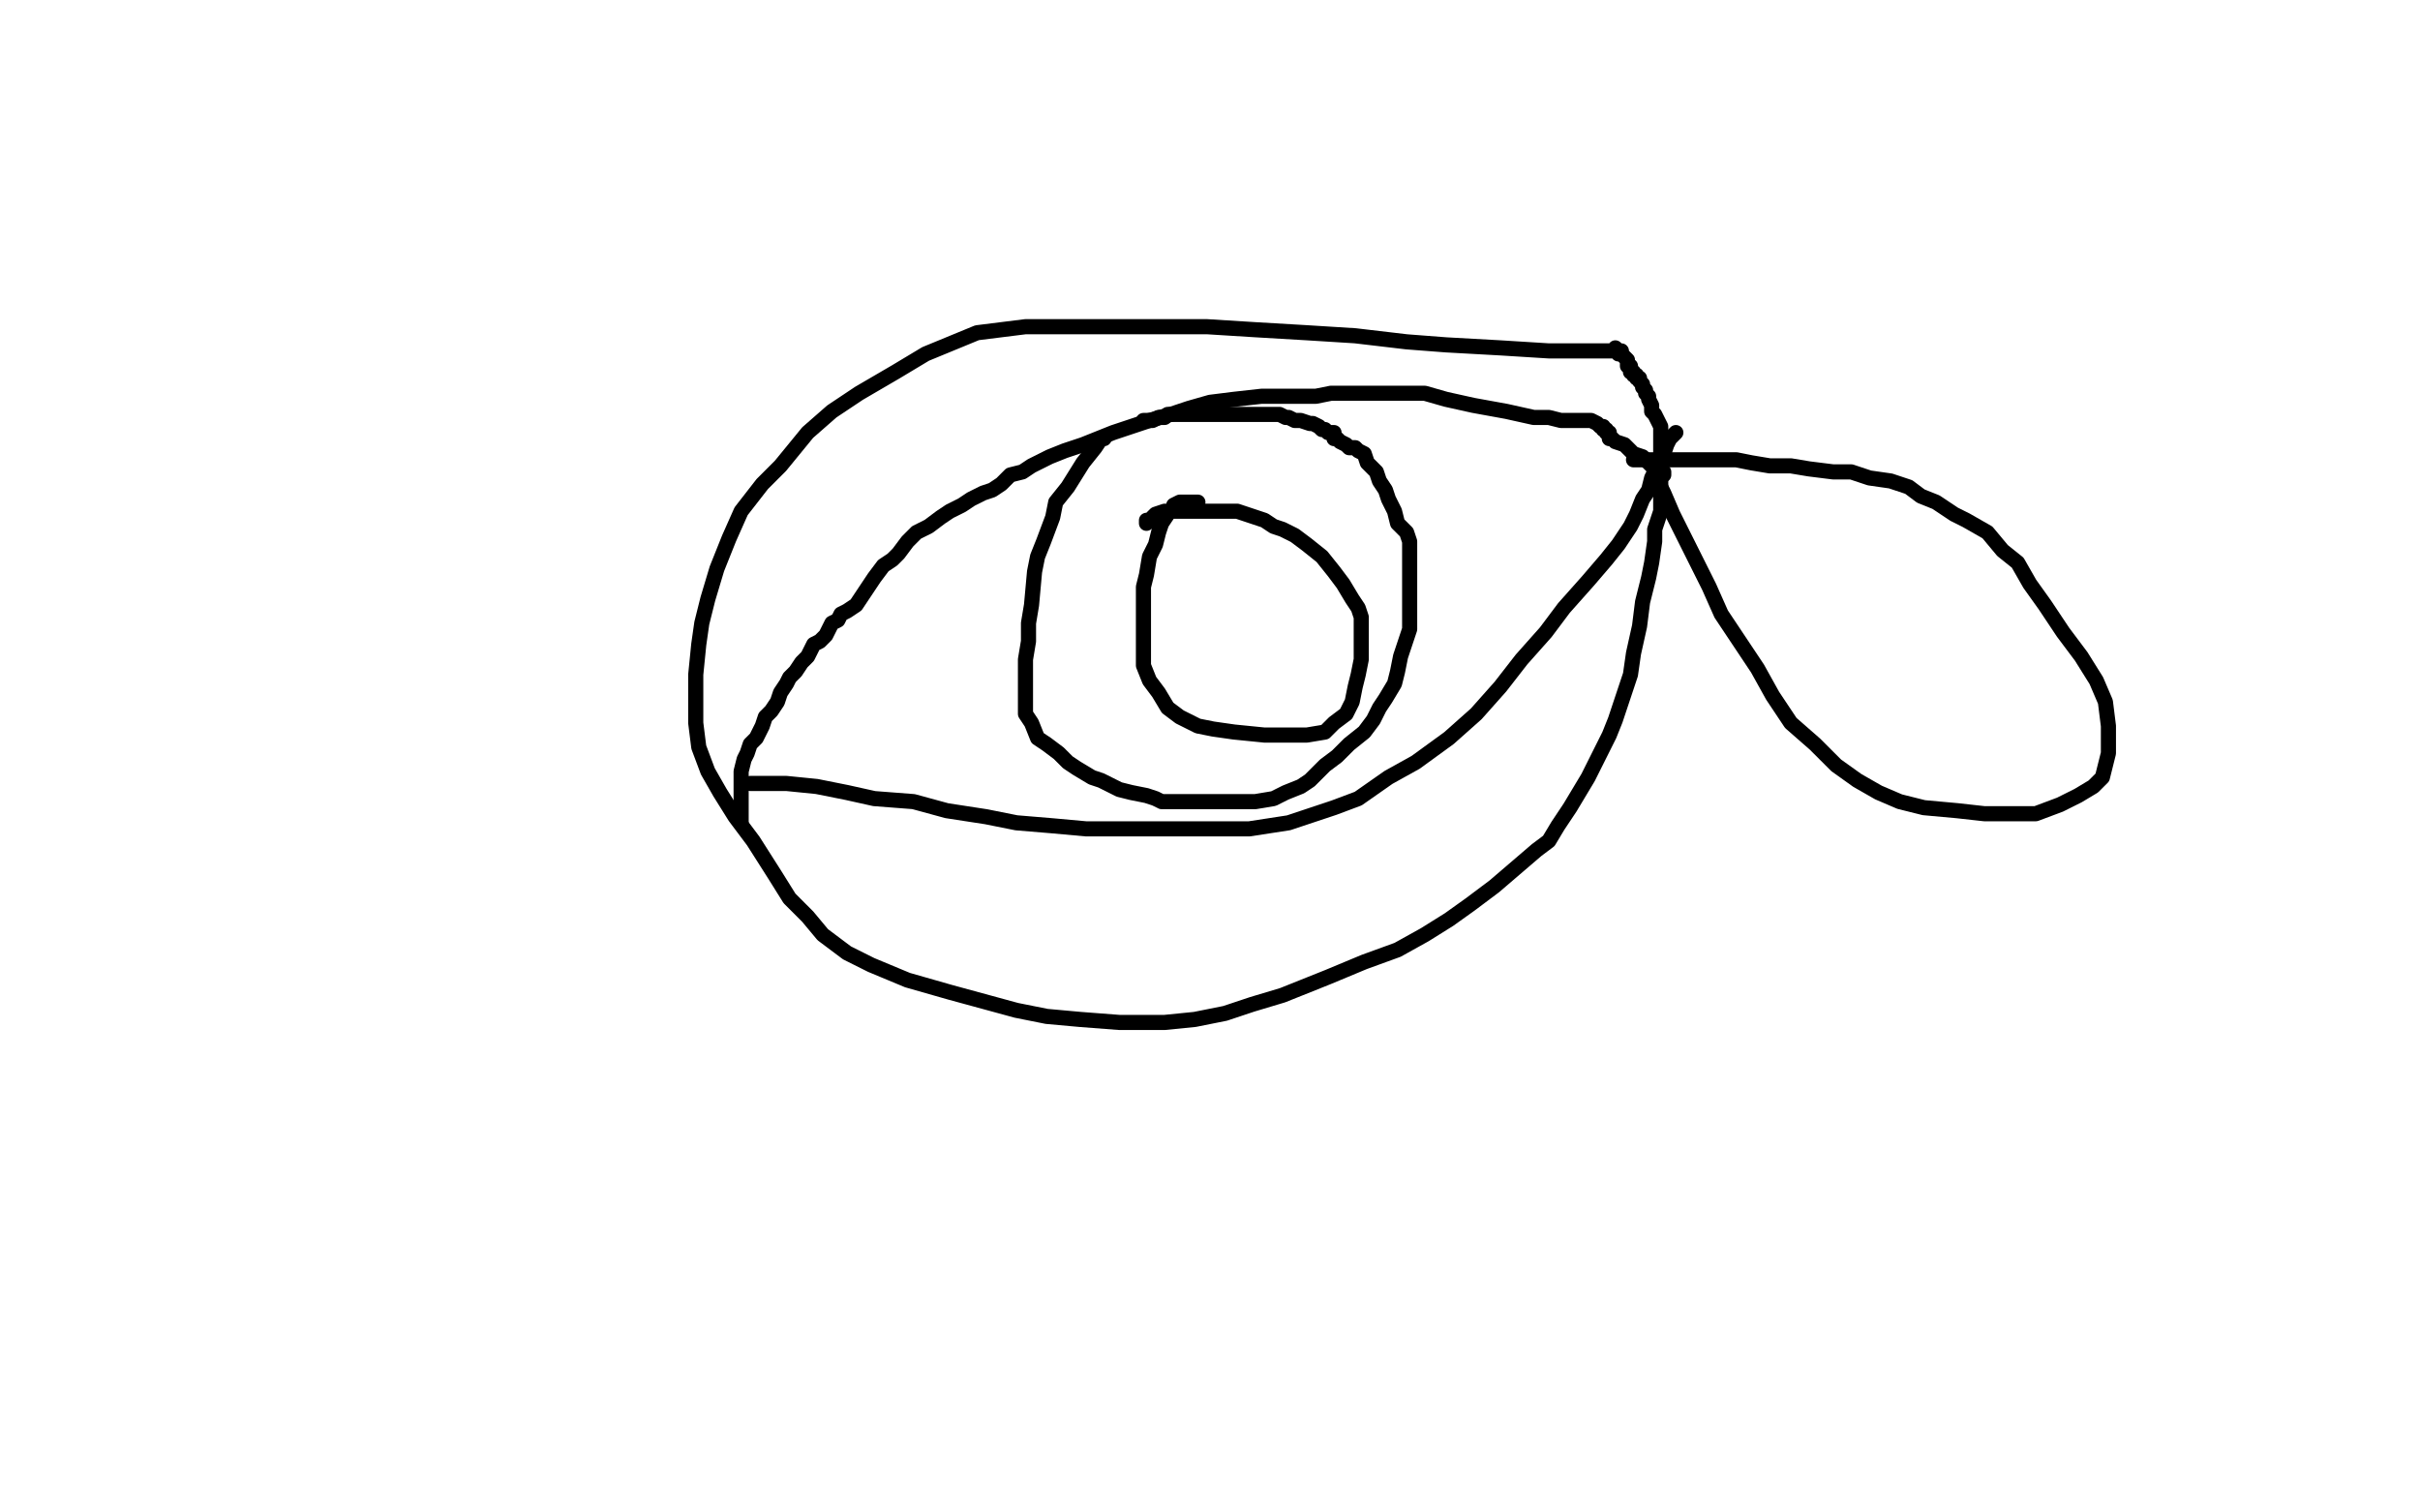 <?xml version="1.0" standalone="no"?>
<!DOCTYPE svg PUBLIC "-//W3C//DTD SVG 1.1//EN"
"http://www.w3.org/Graphics/SVG/1.1/DTD/svg11.dtd">

<svg width="800" height="500" version="1.1" xmlns="http://www.w3.org/2000/svg" xmlns:xlink="http://www.w3.org/1999/xlink" style="stroke-antialiasing: false"><desc>This SVG has been created on https://colorillo.com/</desc><rect x='0' y='0' width='800' height='500' style='fill: rgb(255,255,255); stroke-width:0' /><polyline points="536,116 533,116 533,116 526,116 526,116 518,116 518,116 512,116 512,116 496,115 496,115 478,114 478,114 465,113 448,111 432,110 415,109 399,108 384,108 369,108 356,108 339,108 323,110 306,117 296,123 284,130 275,136 267,143 258,154 252,160 245,169 241,178 237,188 234,198 232,206 231,213 230,223 230,231 230,239 231,247 234,255 238,262 243,270 249,278 256,289 261,297 267,303 272,309 280,315 288,319 300,324 314,328 325,331 336,334 346,336 357,337 370,338 385,338 395,337 405,335 414,332 424,329 439,323 451,318 462,314 471,309 479,304 486,299 494,293 501,287 508,281 512,278 515,273 519,267 522,262 525,257 529,249 532,243 534,238 537,229 539,223 540,216 542,207 543,199 545,191 546,186 547,179 547,175 548,172 549,169 549,165 549,161 549,158 549,154 549,151 549,148 549,146 549,143 549,141 548,139 547,137 546,136 546,134 545,132 545,131 544,130 544,129 543,128 543,127 542,126 542,125 541,125 541,124 540,124 540,123 539,123 539,122 539,121 538,121 538,119 537,118 536,117 535,117 535,116 534,115" style="fill: none; stroke: #000000; stroke-width: 5; stroke-linejoin: round; stroke-linecap: round; stroke-antialiasing: false; stroke-antialias: 0; opacity: 1.0"/>
<polyline points="245,272 245,271 245,271 245,267 245,267 245,263 245,263 245,260 245,260 245,257 245,257 245,255 245,255 246,251 247,249 248,246 250,244 251,242 252,240 253,237 255,235 257,232 258,229 260,226 261,224 263,222 265,219 267,217 269,213 271,212 273,210 274,208 275,206 277,205 278,203 280,202 283,200 285,197 287,194 289,191 292,187 295,185 297,183 300,179 303,176 307,174 311,171 314,169 318,167 321,165 325,163 328,162 331,160 334,157 338,156 341,154 347,151 352,149 358,147 363,145 368,143 374,141 380,139 387,137 393,135 400,133 408,132 417,131 426,131 435,131 440,130 447,130 452,130 457,130 460,130 465,130 471,130 478,132 487,134 498,136 507,138 512,138 516,139 519,139 524,139 526,139 528,140 529,141 530,141 530,142 531,142 531,143 532,143 532,144 532,145 533,145 534,146 537,147 540,150 543,151 545,153 546,154 547,155 549,156 550,156 550,157" style="fill: none; stroke: #000000; stroke-width: 5; stroke-linejoin: round; stroke-linecap: round; stroke-antialiasing: false; stroke-antialias: 0; opacity: 1.0"/>
<polyline points="248,259 249,259 249,259 253,259 253,259 260,259 260,259 270,260 270,260 280,262 280,262 289,264 289,264 302,265 313,268 326,270 336,272 348,273 359,274 371,274 387,274 399,274 413,274 426,272 441,267 449,264 459,257 468,252 479,244 488,236 496,227 503,218 511,209 517,201 525,192 531,185 535,180 539,174 541,170 543,165 545,162 546,158 547,156 548,154 549,151 550,150 551,147 552,145 553,144 554,143" style="fill: none; stroke: #000000; stroke-width: 5; stroke-linejoin: round; stroke-linecap: round; stroke-antialiasing: false; stroke-antialias: 0; opacity: 1.0"/>
<polyline points="365,145 364,145 364,145 362,148 362,148 358,153 358,153 353,161 353,161 349,166 349,166 348,171 348,171 345,179 343,184 342,189 341,200 340,206 340,212 339,218 339,223 339,227 339,230 339,233 339,236 341,239 343,244 346,246 350,249 353,252 356,254 361,257 364,258 370,261 374,262 379,263 382,264 384,265 387,265 390,265 396,265 400,265 404,265 407,265 411,265 415,265 421,264 425,262 430,260 433,258 438,253 442,250 446,246 451,242 454,238 456,234 458,231 461,226 462,222 463,217 466,208 466,202 466,196 466,191 466,186 466,183 466,179 465,176 462,173 461,169 459,165 458,162 456,159 455,156 453,154 452,153 451,150 449,149 448,148 446,148 445,147 443,146 442,145 441,145 441,143 439,143 438,142 437,142 436,141 434,140 433,140 430,139 428,139 426,138 425,138 423,137 420,137 418,137 416,137 413,137 411,137 408,137 406,137 403,137 401,137 397,137 395,137 393,137 390,137 387,137 386,137 385,138 383,138 381,139 379,139 378,139" style="fill: none; stroke: #000000; stroke-width: 5; stroke-linejoin: round; stroke-linecap: round; stroke-antialiasing: false; stroke-antialias: 0; opacity: 1.0"/>
<polyline points="548,158 548,159 548,159 550,163 550,163 553,170 553,170 558,180 558,180 565,194 565,194 569,203 569,203 575,212 581,221 586,230 592,239 600,246 607,253 614,258 621,262 628,265 636,267 647,268 656,269 665,269 673,269 681,266 687,263 692,260 695,257 696,253 697,249 697,245 697,240 696,232 693,225 688,217 682,209 676,200 671,193 667,186 662,182 657,176 650,172 646,170 640,166 635,164 631,161 625,159 618,158 612,156 606,156 598,155 592,154 585,154 579,153 574,152 568,152 564,152 559,152 555,152 552,152 549,152 546,152 545,152 543,152 542,152 541,152 540,152" style="fill: none; stroke: #000000; stroke-width: 5; stroke-linejoin: round; stroke-linecap: round; stroke-antialiasing: false; stroke-antialias: 0; opacity: 1.0"/>
<polyline points="396,166 395,166 395,166 392,166 392,166 390,166 390,166 388,167 388,167 388,168 388,168 386,170 386,170 384,173 383,176 382,180 380,184 379,190 378,194 378,200 378,205 378,211 378,215 378,220 380,225 383,229 386,234 390,237 396,240 401,241 408,242 418,243 427,243 432,243 438,242 441,239 445,236 447,232 448,227 449,223 450,218 450,214 450,210 450,204 449,201 447,198 444,193 441,189 437,184 432,180 428,177 424,175 421,174 418,172 415,171 412,170 409,169 406,169 403,169 398,169 394,169 391,169 387,169 385,169 382,170 381,171 380,172 379,172 379,173" style="fill: none; stroke: #000000; stroke-width: 5; stroke-linejoin: round; stroke-linecap: round; stroke-antialiasing: false; stroke-antialias: 0; opacity: 1.0"/>
</svg>
